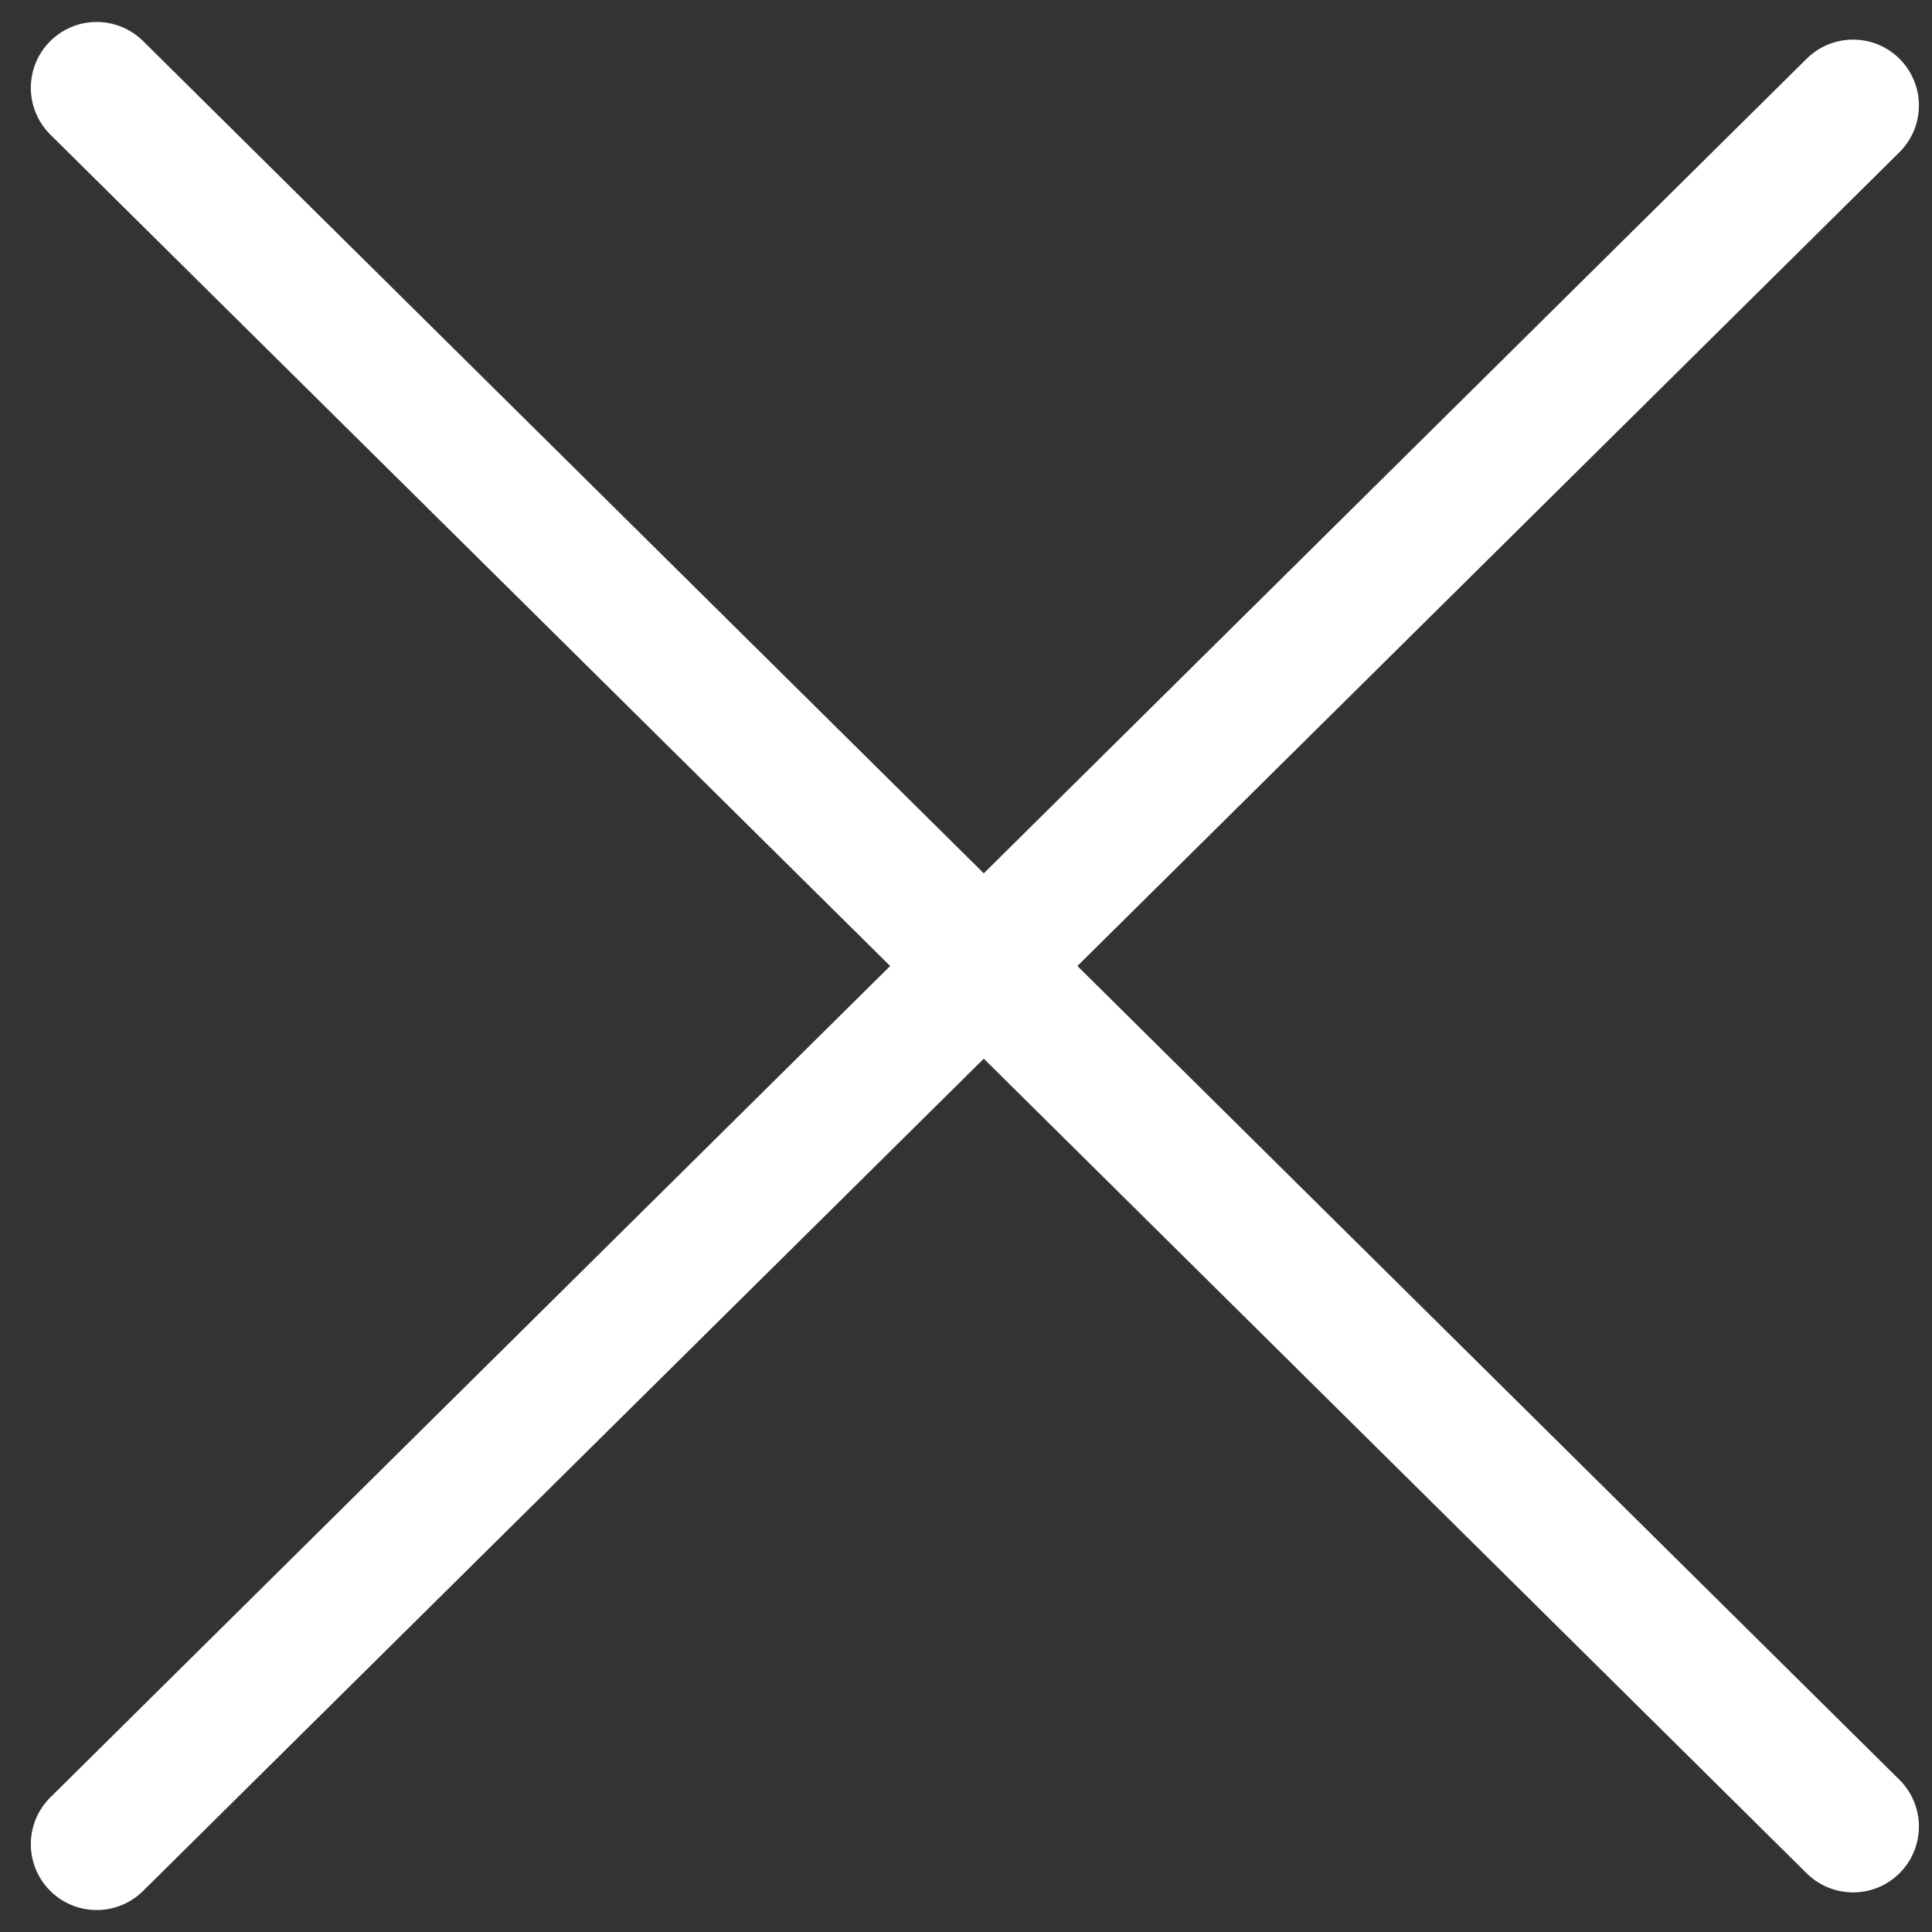 <svg width="22" height="22" viewBox="0 0 22 22" fill="none" xmlns="http://www.w3.org/2000/svg">
<rect x="0" y="0" width="22" height="22" fill="#333333" stroke="none"/>
<path d="M1.101 1L21.101 20.799" stroke="white" stroke-width="1.5" stroke-linecap="round"/>
<path d="M1.101 21L21.101 1.201" stroke="white" stroke-width="1.5" stroke-linecap="round"/>
</svg>
